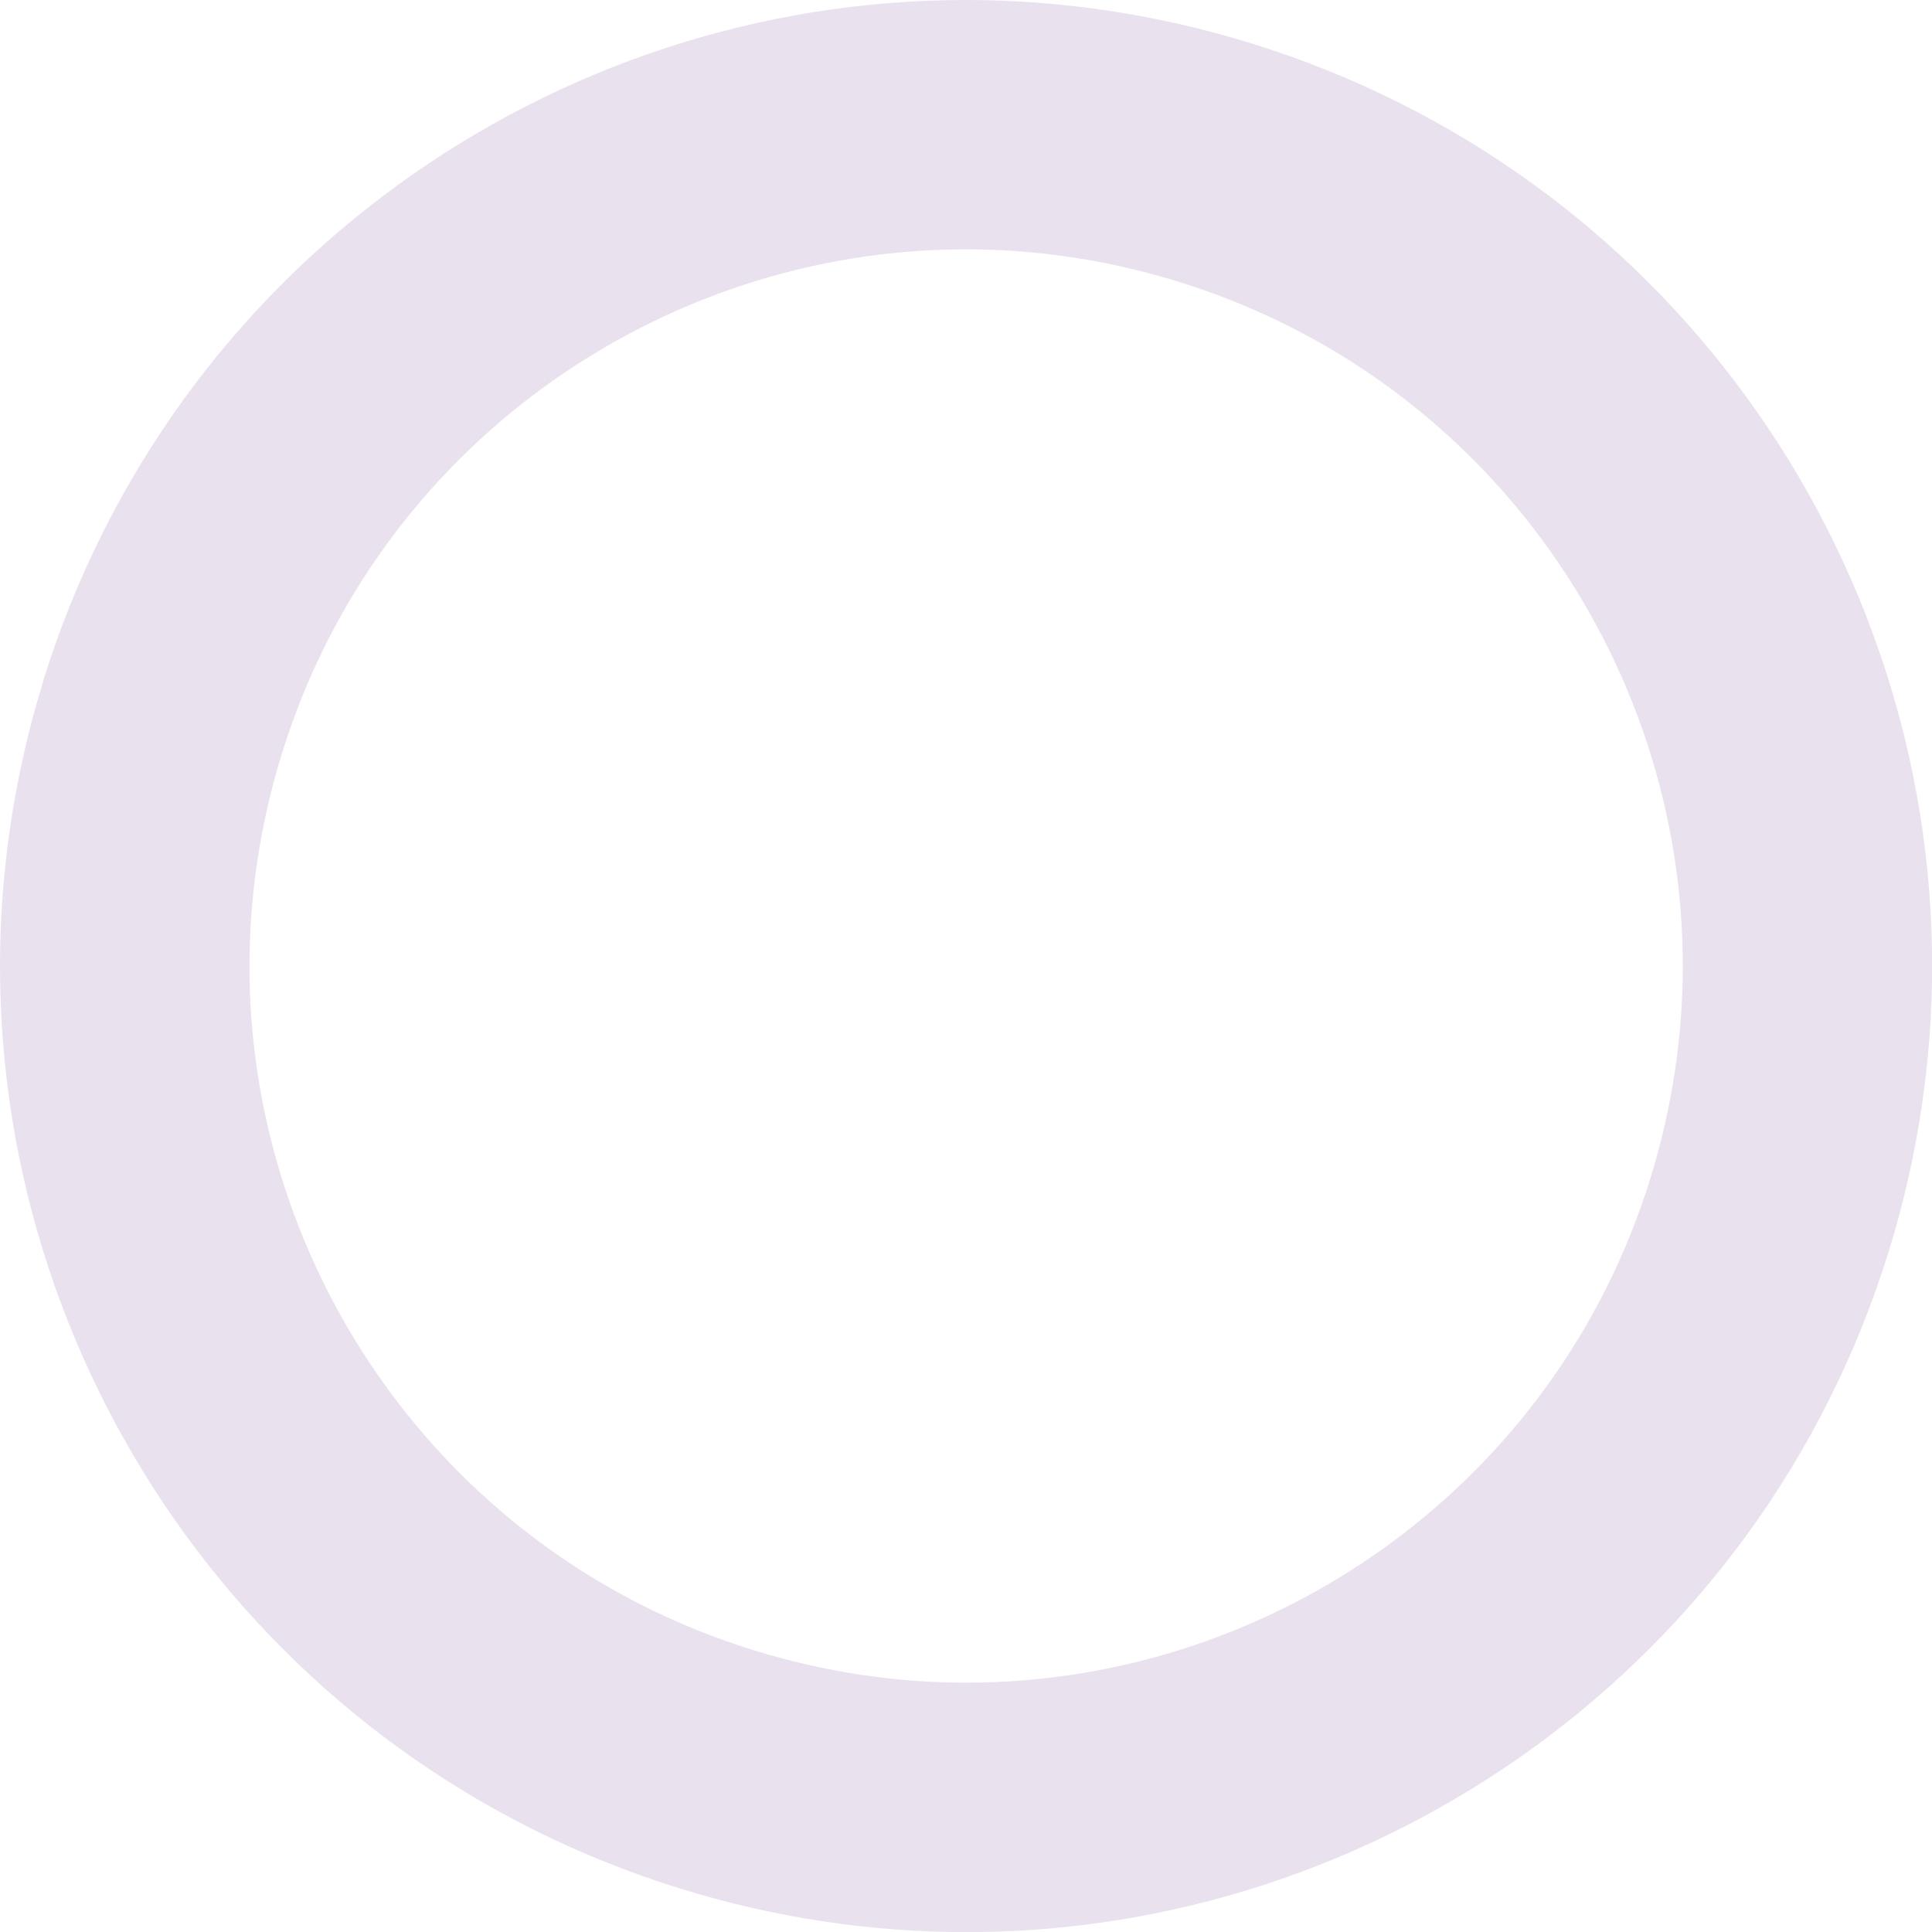 <svg preserveAspectRatio="none" width="100%" height="100%" overflow="visible" style="display: block;" viewBox="0 0 294 294" fill="none" xmlns="http://www.w3.org/2000/svg">
<g id="Isolation_Mode" opacity="0.3" clip-path="url(#clip0_279_3948)">
<path id="Vector" d="M24.703 109.217L6.57 103.625C26.121 40.519 84.154 0 146.96 0C161.339 0 175.977 2.137 190.395 6.59C253.481 26.121 294.02 84.174 294.02 146.96C294.02 161.339 291.883 175.977 287.43 190.395C267.899 253.481 209.846 294.02 147.06 294.02C132.681 294.02 118.043 291.883 103.625 287.43C40.519 267.899 0 209.846 0 147.04C0 132.661 2.137 118.023 6.59 103.625L24.723 109.217L42.856 114.808C39.541 125.572 37.963 136.396 37.963 147.04C37.963 193.55 68.018 236.746 114.828 251.164C125.592 254.479 136.416 256.057 147.06 256.057C193.57 256.057 236.746 226.002 251.184 179.192C254.499 168.428 256.077 157.604 256.077 146.96C256.077 100.45 226.022 57.274 179.212 42.836C168.448 39.521 157.624 37.943 146.98 37.943C100.47 37.943 57.294 67.998 42.856 114.808L24.723 109.217H24.703Z" fill="#B99AC9"/>
</g>
<defs>
<clipPath id="clip0_279_3948">
<rect width="294" height="294" fill="white"/>
</clipPath>
</defs>
</svg>
